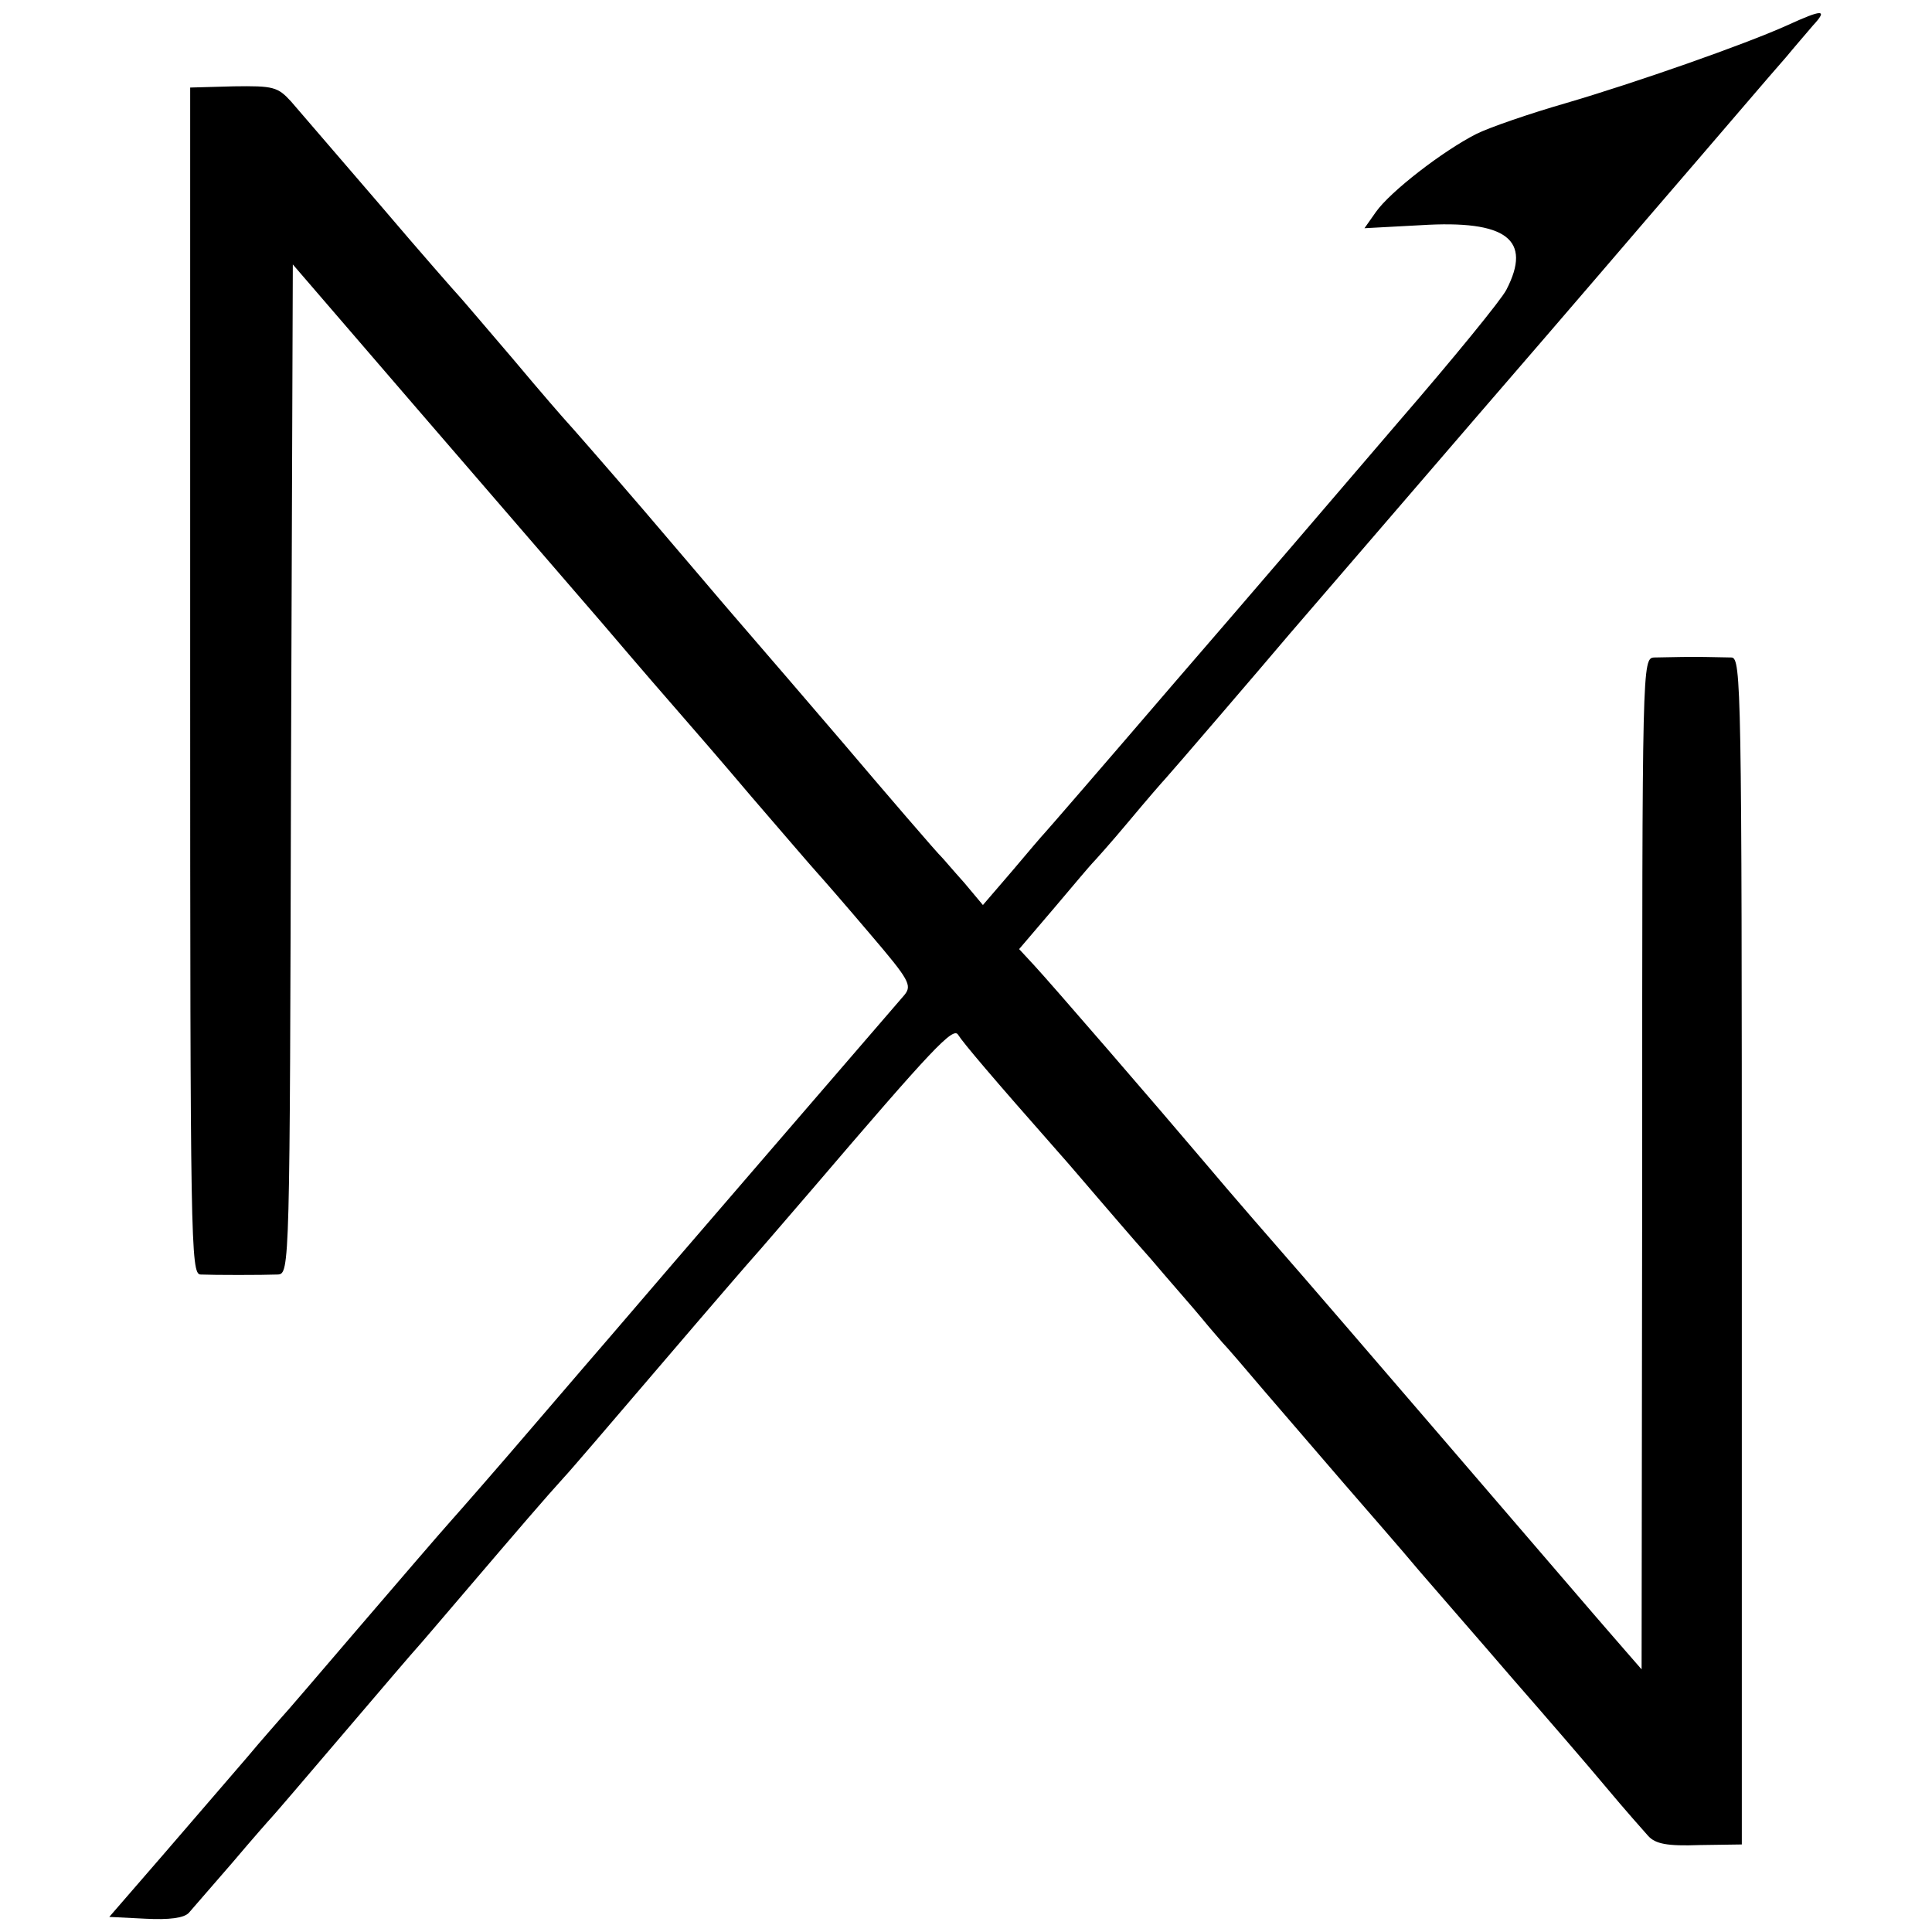 <?xml version="1.0" standalone="no"?>
<!DOCTYPE svg PUBLIC "-//W3C//DTD SVG 20010904//EN"
 "http://www.w3.org/TR/2001/REC-SVG-20010904/DTD/svg10.dtd">
<svg version="1.0" xmlns="http://www.w3.org/2000/svg"
 width="320pt" height="320pt" viewBox="0 0 320 320"
 preserveAspectRatio="xMidYMid meet">
<g transform="translate(0,320) scale(0.1,-0.1)"
fill="#000000" stroke="none">
<path d="M2960 3158 c-71 -32 -251 -95 -367 -129 -59 -17 -126 -40 -148 -51
-55 -28 -142 -95 -166 -129 l-19 -27 93 5 c143 9 185 -24 142 -107 -8 -16 -88
-114 -178 -218 -89 -104 -256 -299 -372 -433 -115 -134 -212 -246 -215 -249
-3 -3 -27 -31 -53 -62 l-49 -57 -31 37 c-18 20 -34 39 -37 42 -5 4 -97 111
-164 190 -28 33 -152 177 -184 214 -14 16 -79 93 -145 170 -67 78 -124 143
-127 146 -3 3 -44 50 -90 105 -47 55 -87 102 -90 105 -3 3 -62 70 -130 150
-69 80 -135 157 -148 172 -22 24 -29 26 -95 25 l-72 -2 0 -982 c0 -930 1 -983
17 -984 23 -1 102 -1 128 0 20 1 20 10 22 837 l3 836 205 -238 c113 -131 252
-292 309 -358 57 -67 115 -134 130 -151 14 -16 67 -77 116 -135 50 -58 98
-114 108 -125 10 -11 50 -57 89 -103 64 -75 69 -84 56 -100 -12 -14 -416 -482
-484 -562 -12 -14 -70 -81 -129 -150 -59 -69 -122 -141 -139 -160 -17 -19 -85
-98 -151 -175 -66 -77 -124 -145 -130 -151 -5 -6 -31 -35 -56 -65 -26 -30 -87
-101 -137 -159 l-91 -105 60 -3 c39 -2 64 1 72 10 6 7 39 45 72 83 33 39 62
72 65 75 3 3 57 66 120 140 63 74 117 137 120 140 3 3 43 50 90 105 76 89 124
145 155 179 6 6 78 90 160 186 82 96 152 177 155 180 3 3 45 52 95 110 200
234 234 270 242 256 8 -13 58 -72 163 -191 25 -28 56 -65 70 -81 14 -16 52
-61 86 -99 33 -39 72 -83 85 -99 13 -16 29 -34 34 -40 6 -6 37 -42 70 -81 33
-38 91 -106 130 -151 38 -44 95 -109 125 -145 30 -35 100 -115 155 -179 55
-63 125 -144 155 -180 30 -36 62 -72 70 -81 12 -13 31 -17 85 -15 l70 1 0 983
c0 932 -1 982 -17 983 -10 0 -38 1 -63 1 -25 0 -54 -1 -65 -1 -20 -1 -20 -8
-20 -838 l-1 -838 -27 31 c-15 17 -38 44 -52 60 -85 99 -459 534 -481 559 -54
62 -116 133 -164 190 -77 91 -255 297 -282 326 l-25 27 58 68 c32 38 60 71 63
74 3 3 31 34 61 70 30 36 57 67 60 70 5 5 163 189 206 240 18 21 237 275 310
360 21 24 189 219 284 330 125 145 204 238 228 265 14 17 34 40 45 53 25 27
16 27 -43 0z"/>
</g>
</svg>
